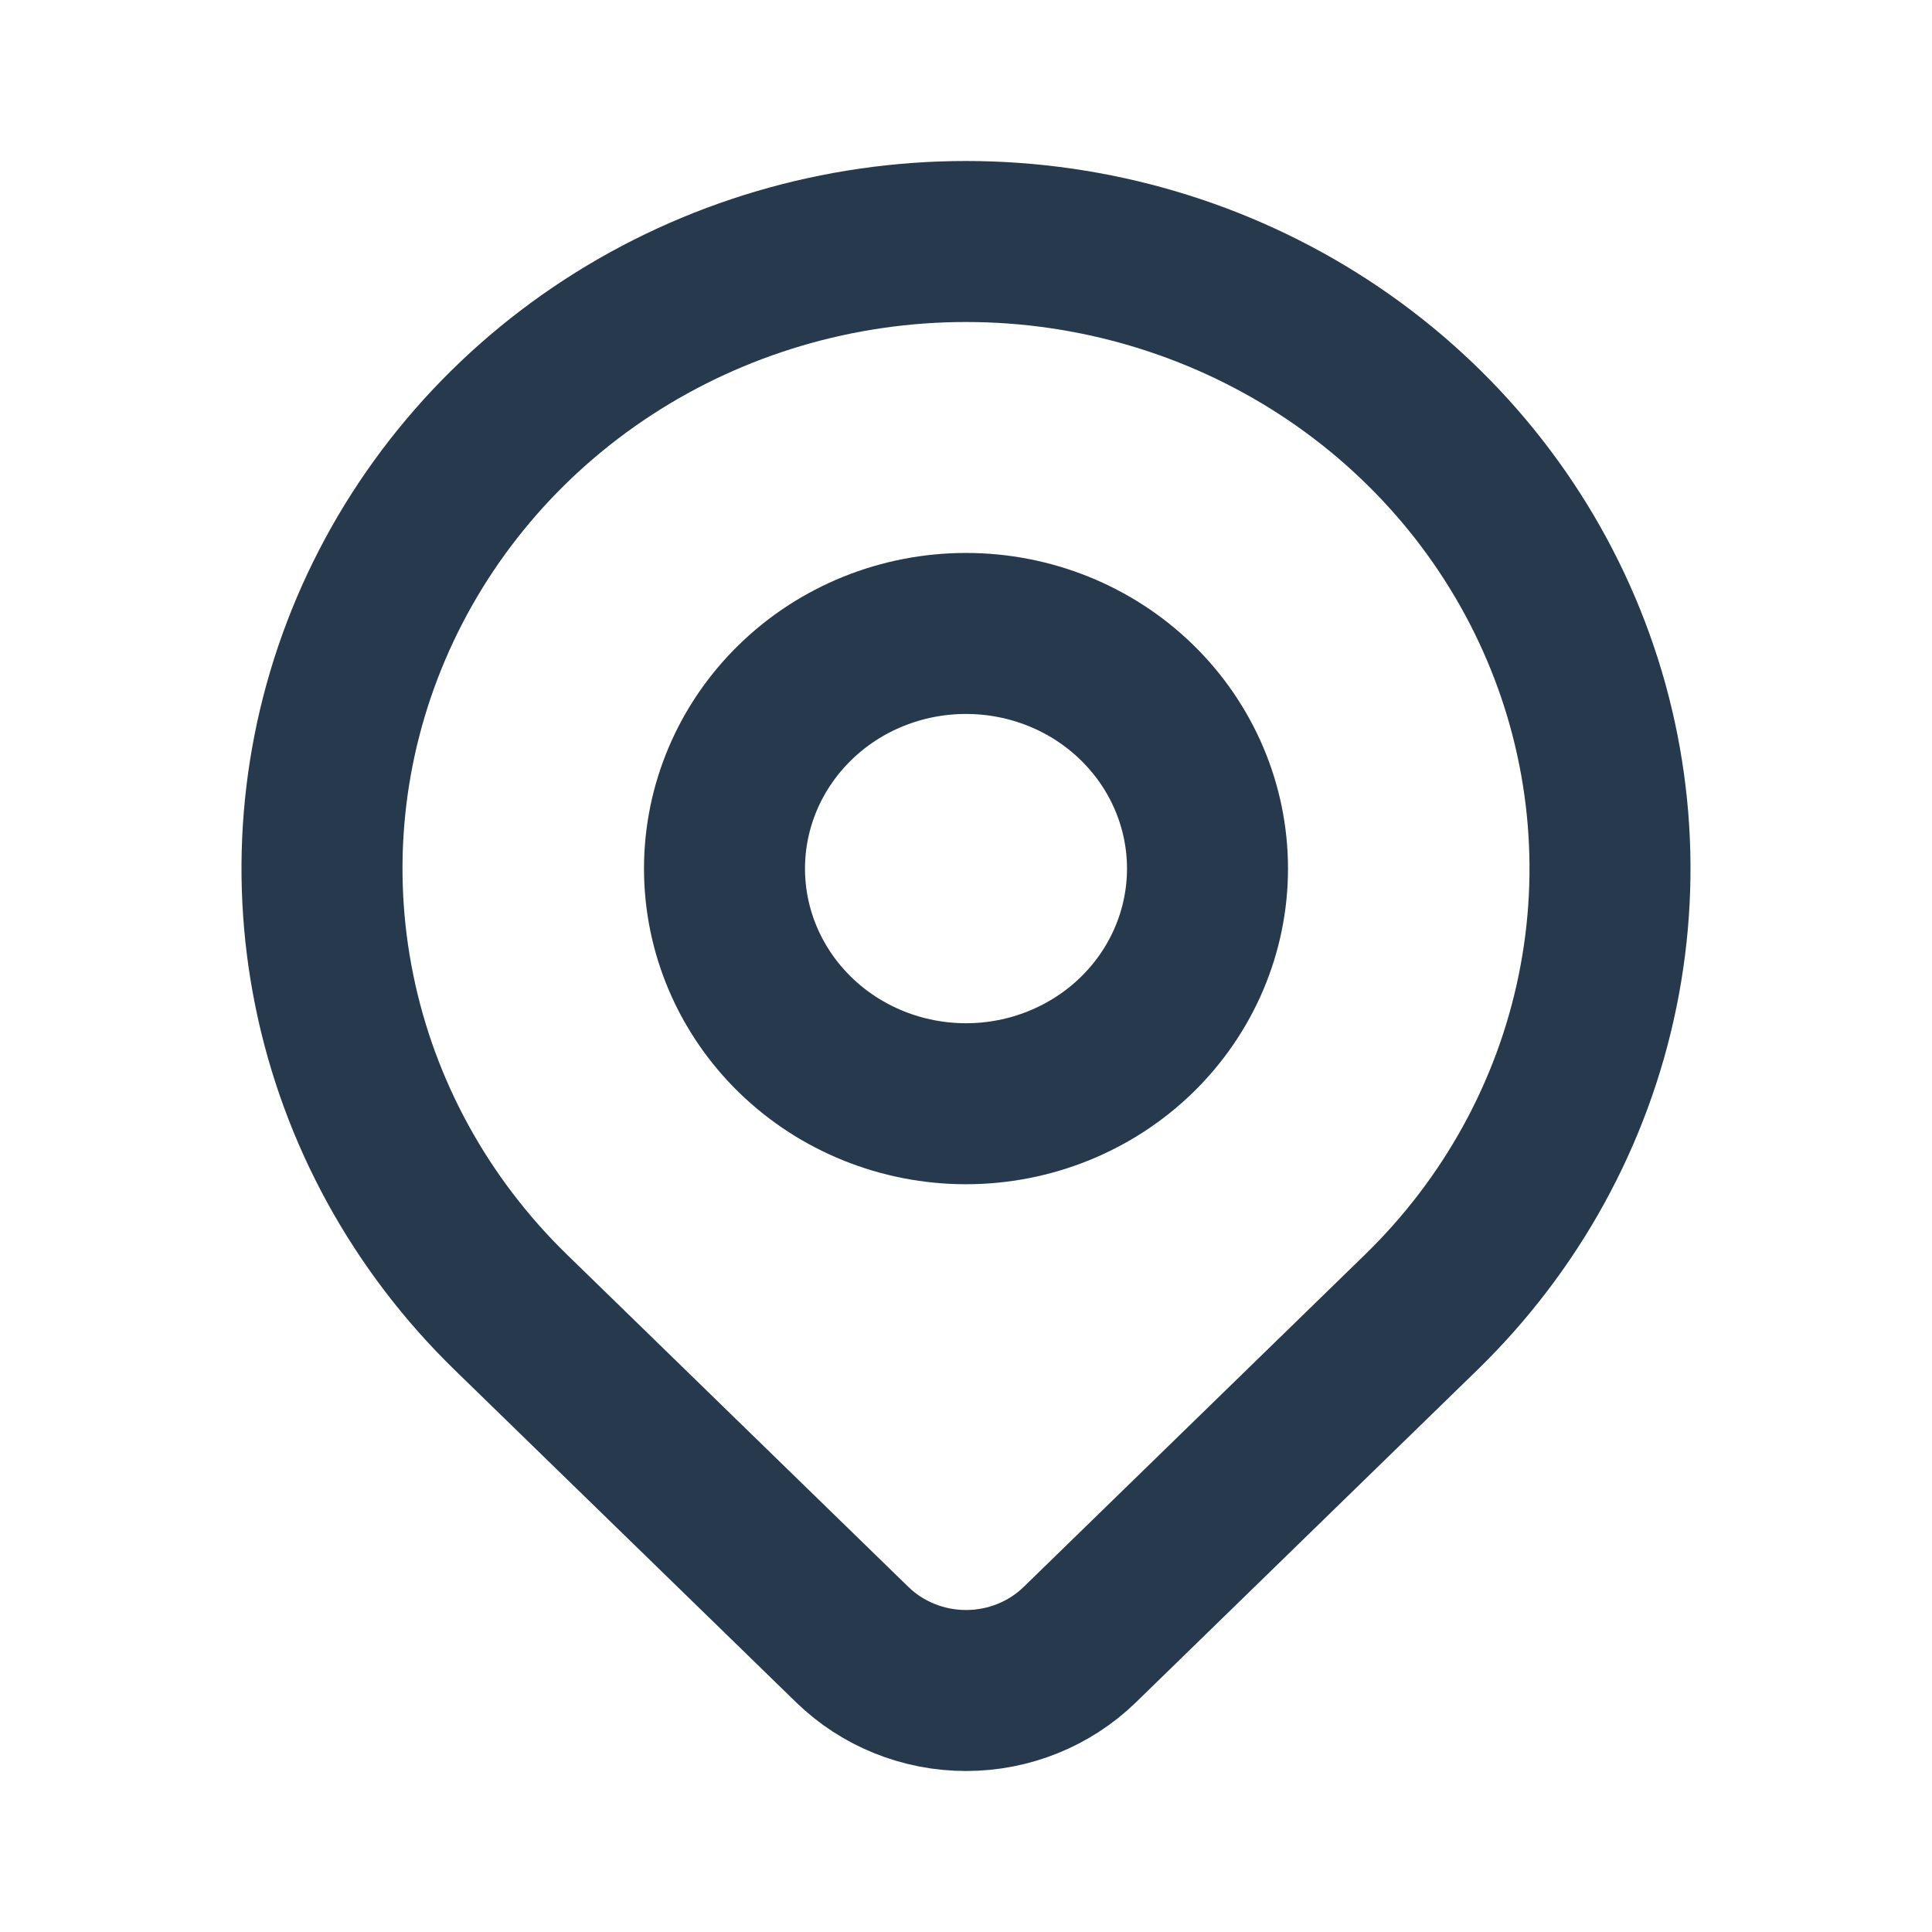 <svg width="24" height="24" viewBox="0 0 24 24" fill="none" xmlns="http://www.w3.org/2000/svg"><path d="M9 10.79C9 11.565 9.316 12.308 9.879 12.856C10.441 13.403 11.204 13.711 12 13.711C12.796 13.711 13.559 13.403 14.121 12.856C14.684 12.308 15 11.565 15 10.79C15 10.015 14.684 9.272 14.121 8.724C13.559 8.176 12.796 7.869 12 7.869C11.204 7.869 10.441 8.176 9.879 8.724C9.316 9.272 9 10.015 9 10.79Z" stroke="#26394D" stroke-width="2" stroke-linecap="round" stroke-linejoin="round"/><path d="M17.657 16.299L13.414 20.43C13.039 20.795 12.531 21 12.001 21C11.47 21 10.962 20.795 10.587 20.43L6.343 16.299C5.224 15.209 4.462 13.821 4.154 12.31C3.845 10.799 4.003 9.232 4.609 7.809C5.215 6.385 6.24 5.169 7.555 4.313C8.871 3.457 10.418 3 12 3C13.582 3 15.129 3.457 16.445 4.313C17.76 5.169 18.785 6.385 19.391 7.809C19.997 9.232 20.155 10.799 19.846 12.31C19.538 13.821 18.776 15.209 17.657 16.299Z" stroke="#26394D" stroke-width="2" stroke-linecap="round" stroke-linejoin="round"/></svg>